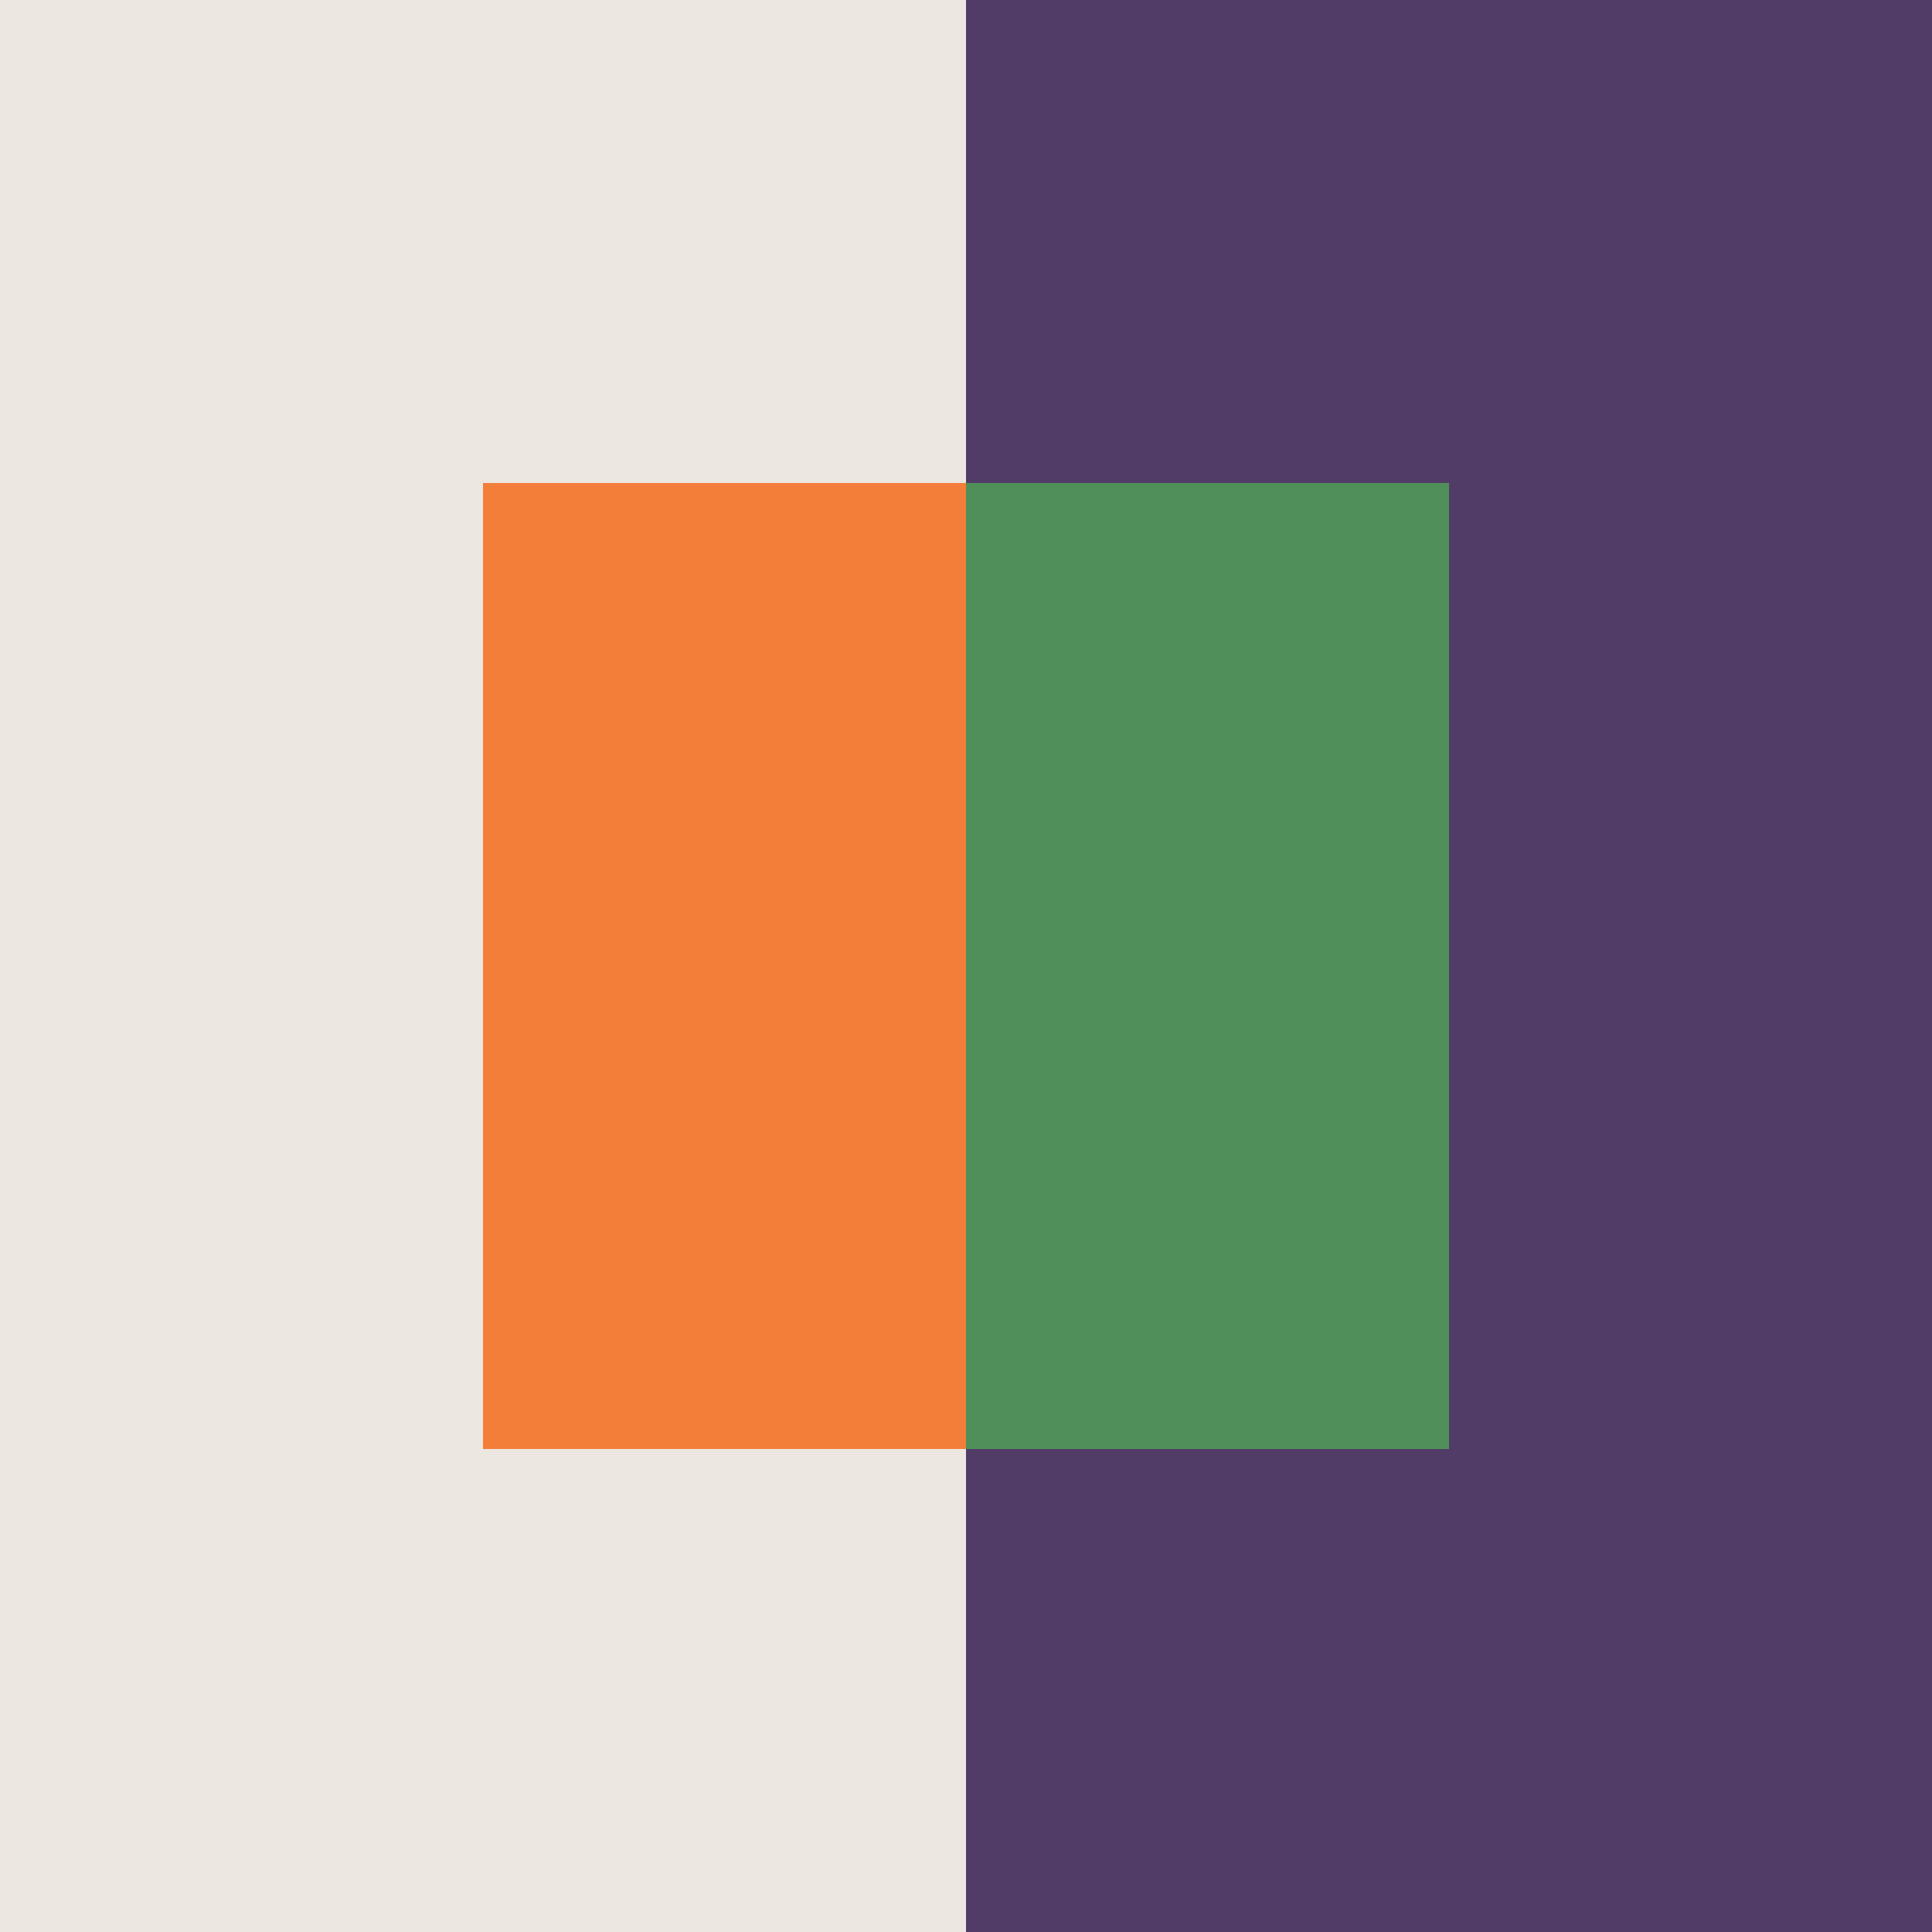 <?xml version="1.0" encoding="UTF-8" standalone="no"?><svg xmlns="http://www.w3.org/2000/svg" xmlns:xlink="http://www.w3.org/1999/xlink" fill="#000000" height="800" preserveAspectRatio="xMidYMid meet" version="1" viewBox="0.0 0.0 800.0 800.0" width="800" zoomAndPan="magnify"><g><g><g id="change1_1"><path d="M0 0H800V800H0z" fill="#513c67" transform="rotate(180 400.001 400)"/></g><g id="change2_1"><path d="M0 0H400V800H0z" fill="#ede7e1" transform="rotate(180 200 400)"/></g><g id="change3_1"><path d="M200.001 200.001H600.001V600.001H200.001z" fill="#f37e3a"/></g><g id="change4_1"><path d="M400.001 200.001H600.001V600.001H400.001z" fill="#518f5a"/></g></g></g></svg>